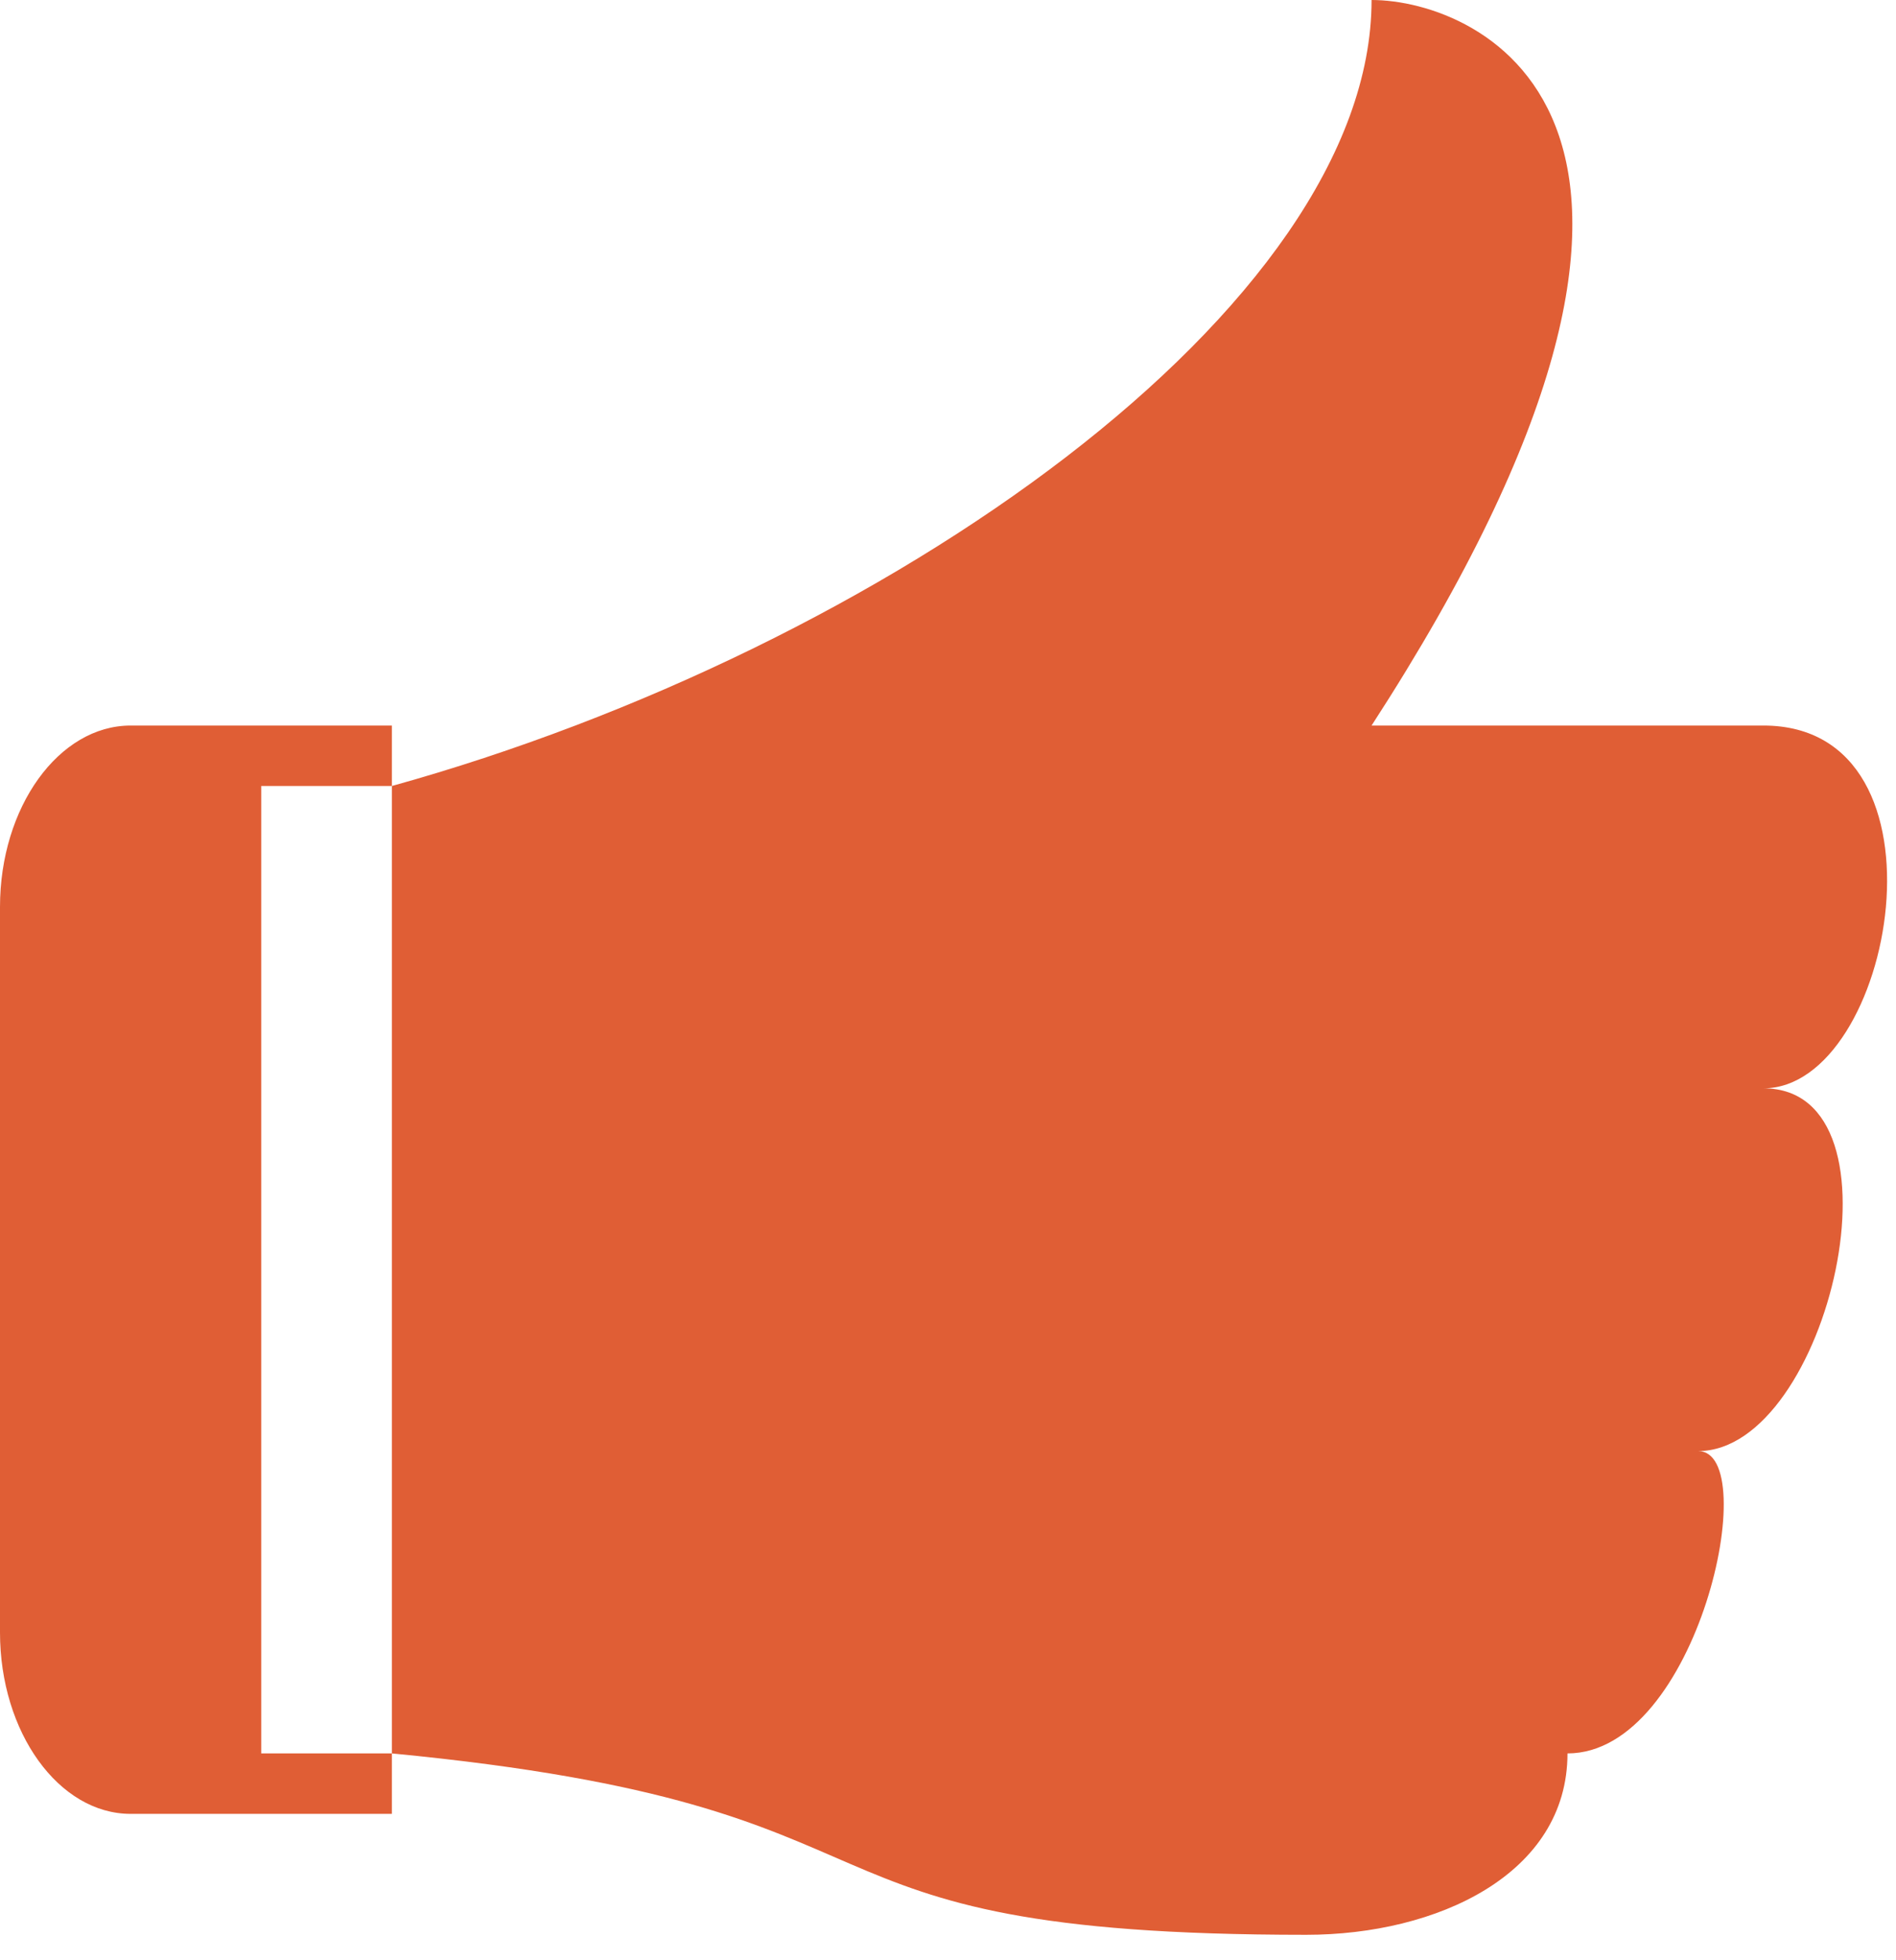 <?xml version="1.0" encoding="UTF-8"?> <svg xmlns="http://www.w3.org/2000/svg" width="60" height="62" viewBox="0 0 60 62" fill="none"> <path d="M55.805 34.422C60.52 34.422 57.872 45.896 53.738 45.896C55.805 45.896 53.738 55.458 49.604 55.458C49.604 59.283 45.471 61.195 41.337 61.195C23.875 61.195 30.017 57.152 12.401 55.458V24.86C27.962 20.542 43.404 9.716 43.404 0C46.827 0 55.805 3.825 43.404 22.948C43.404 22.948 53.738 22.948 55.805 22.948C62.005 22.948 59.939 34.422 55.805 34.422ZM8.267 24.86V55.458H12.401V57.37H4.134C1.86 57.37 0 54.789 0 51.633V28.685C0 25.53 1.86 22.948 4.134 22.948H12.401V24.86H8.267Z" fill="#E05E35"></path> </svg> 